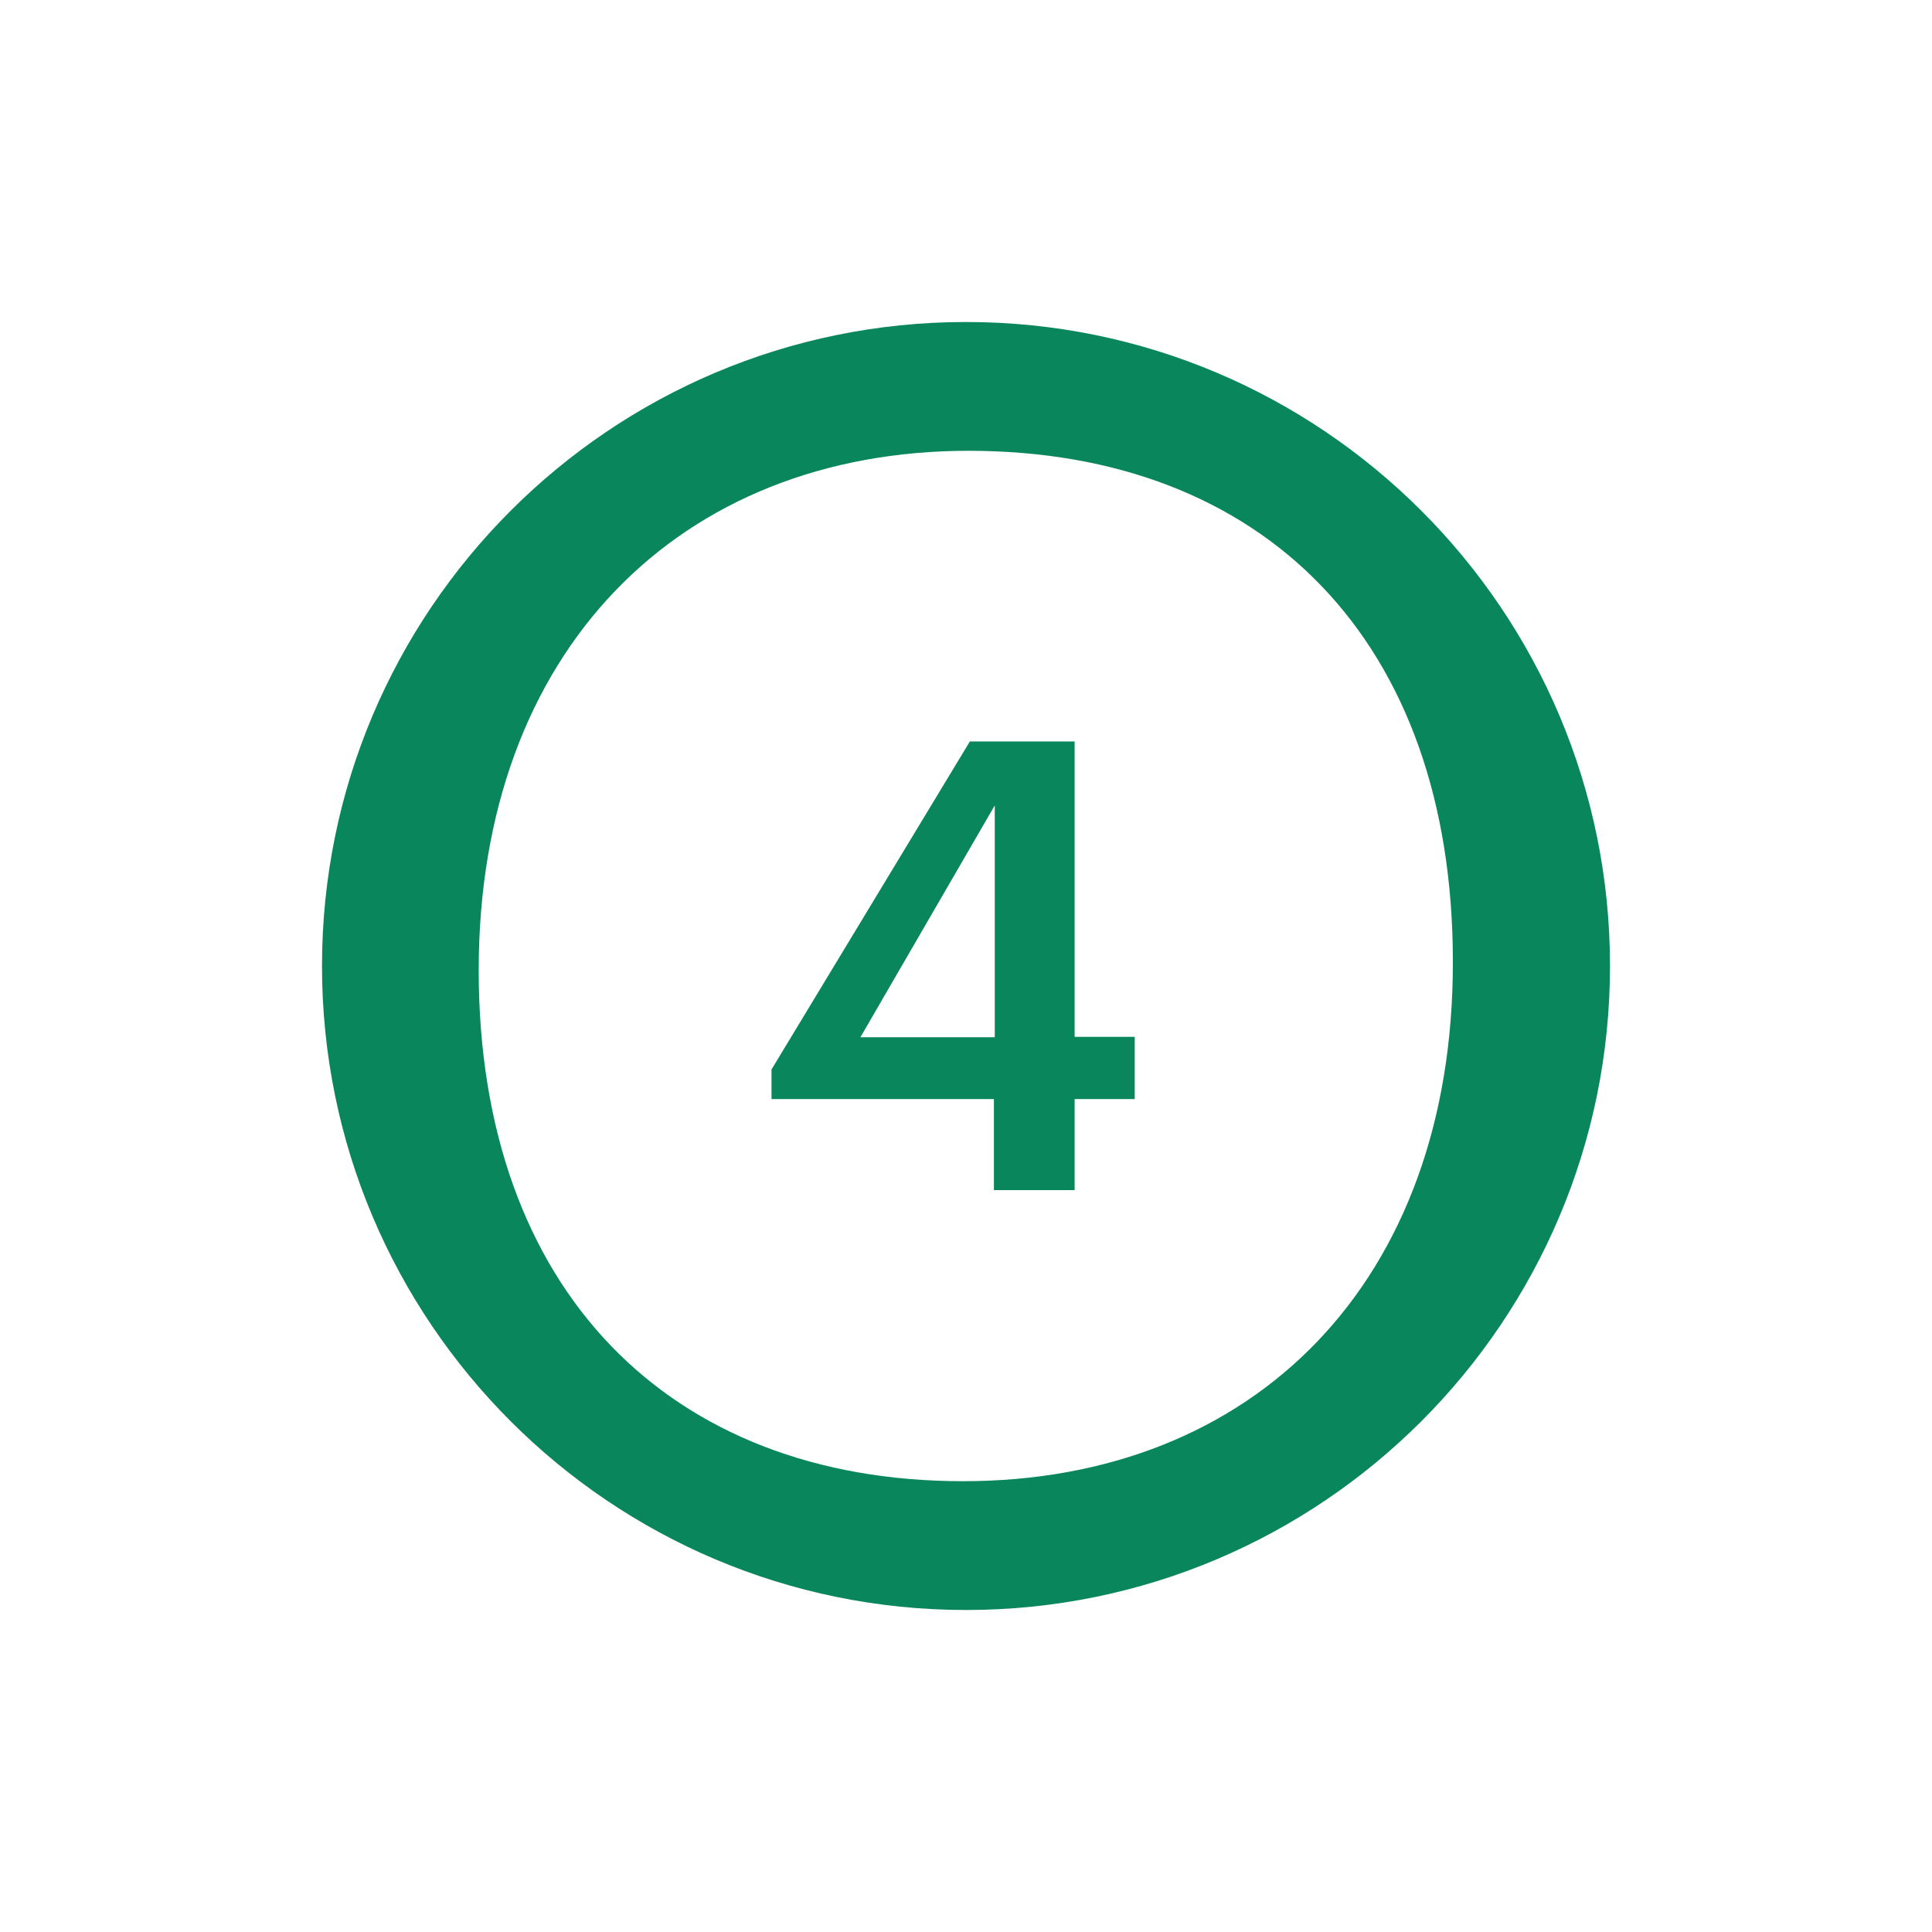 <?xml version="1.0" encoding="utf-8"?>
<svg xmlns="http://www.w3.org/2000/svg" xmlns:xlink="http://www.w3.org/1999/xlink" version="1.1" id="Sigle" x="0px" y="0px" viewBox="0 0 450 450" style="enable-background:new 0 0 450 450;" xml:space="preserve">
<style type="text/css">
	.st0{fill:#0A865D;}
</style>
<path class="st0" d="M224.3,345c-68.3,0-112.8-44.5-112.8-119c0-74.5,46.9-121,114.1-121c68.6,0,112.8,44.1,112.8,119  C338.5,298.5,292.2,345,224.3,345 M225,75c-82.8,0-150,67.2-150,150c0,82.8,67.2,150,150,150c82.8,0,150-67.2,150-150  C375,142.2,307.8,75,225,75"></path>
<path class="st0" d="M231.4,256h-51.7v-6.9l46.2-76.4h24.4v68.8h14V256h-14v21.2h-18.8V256z M231.7,241.6v-54l-31.3,54H231.7z"></path>
</svg>
